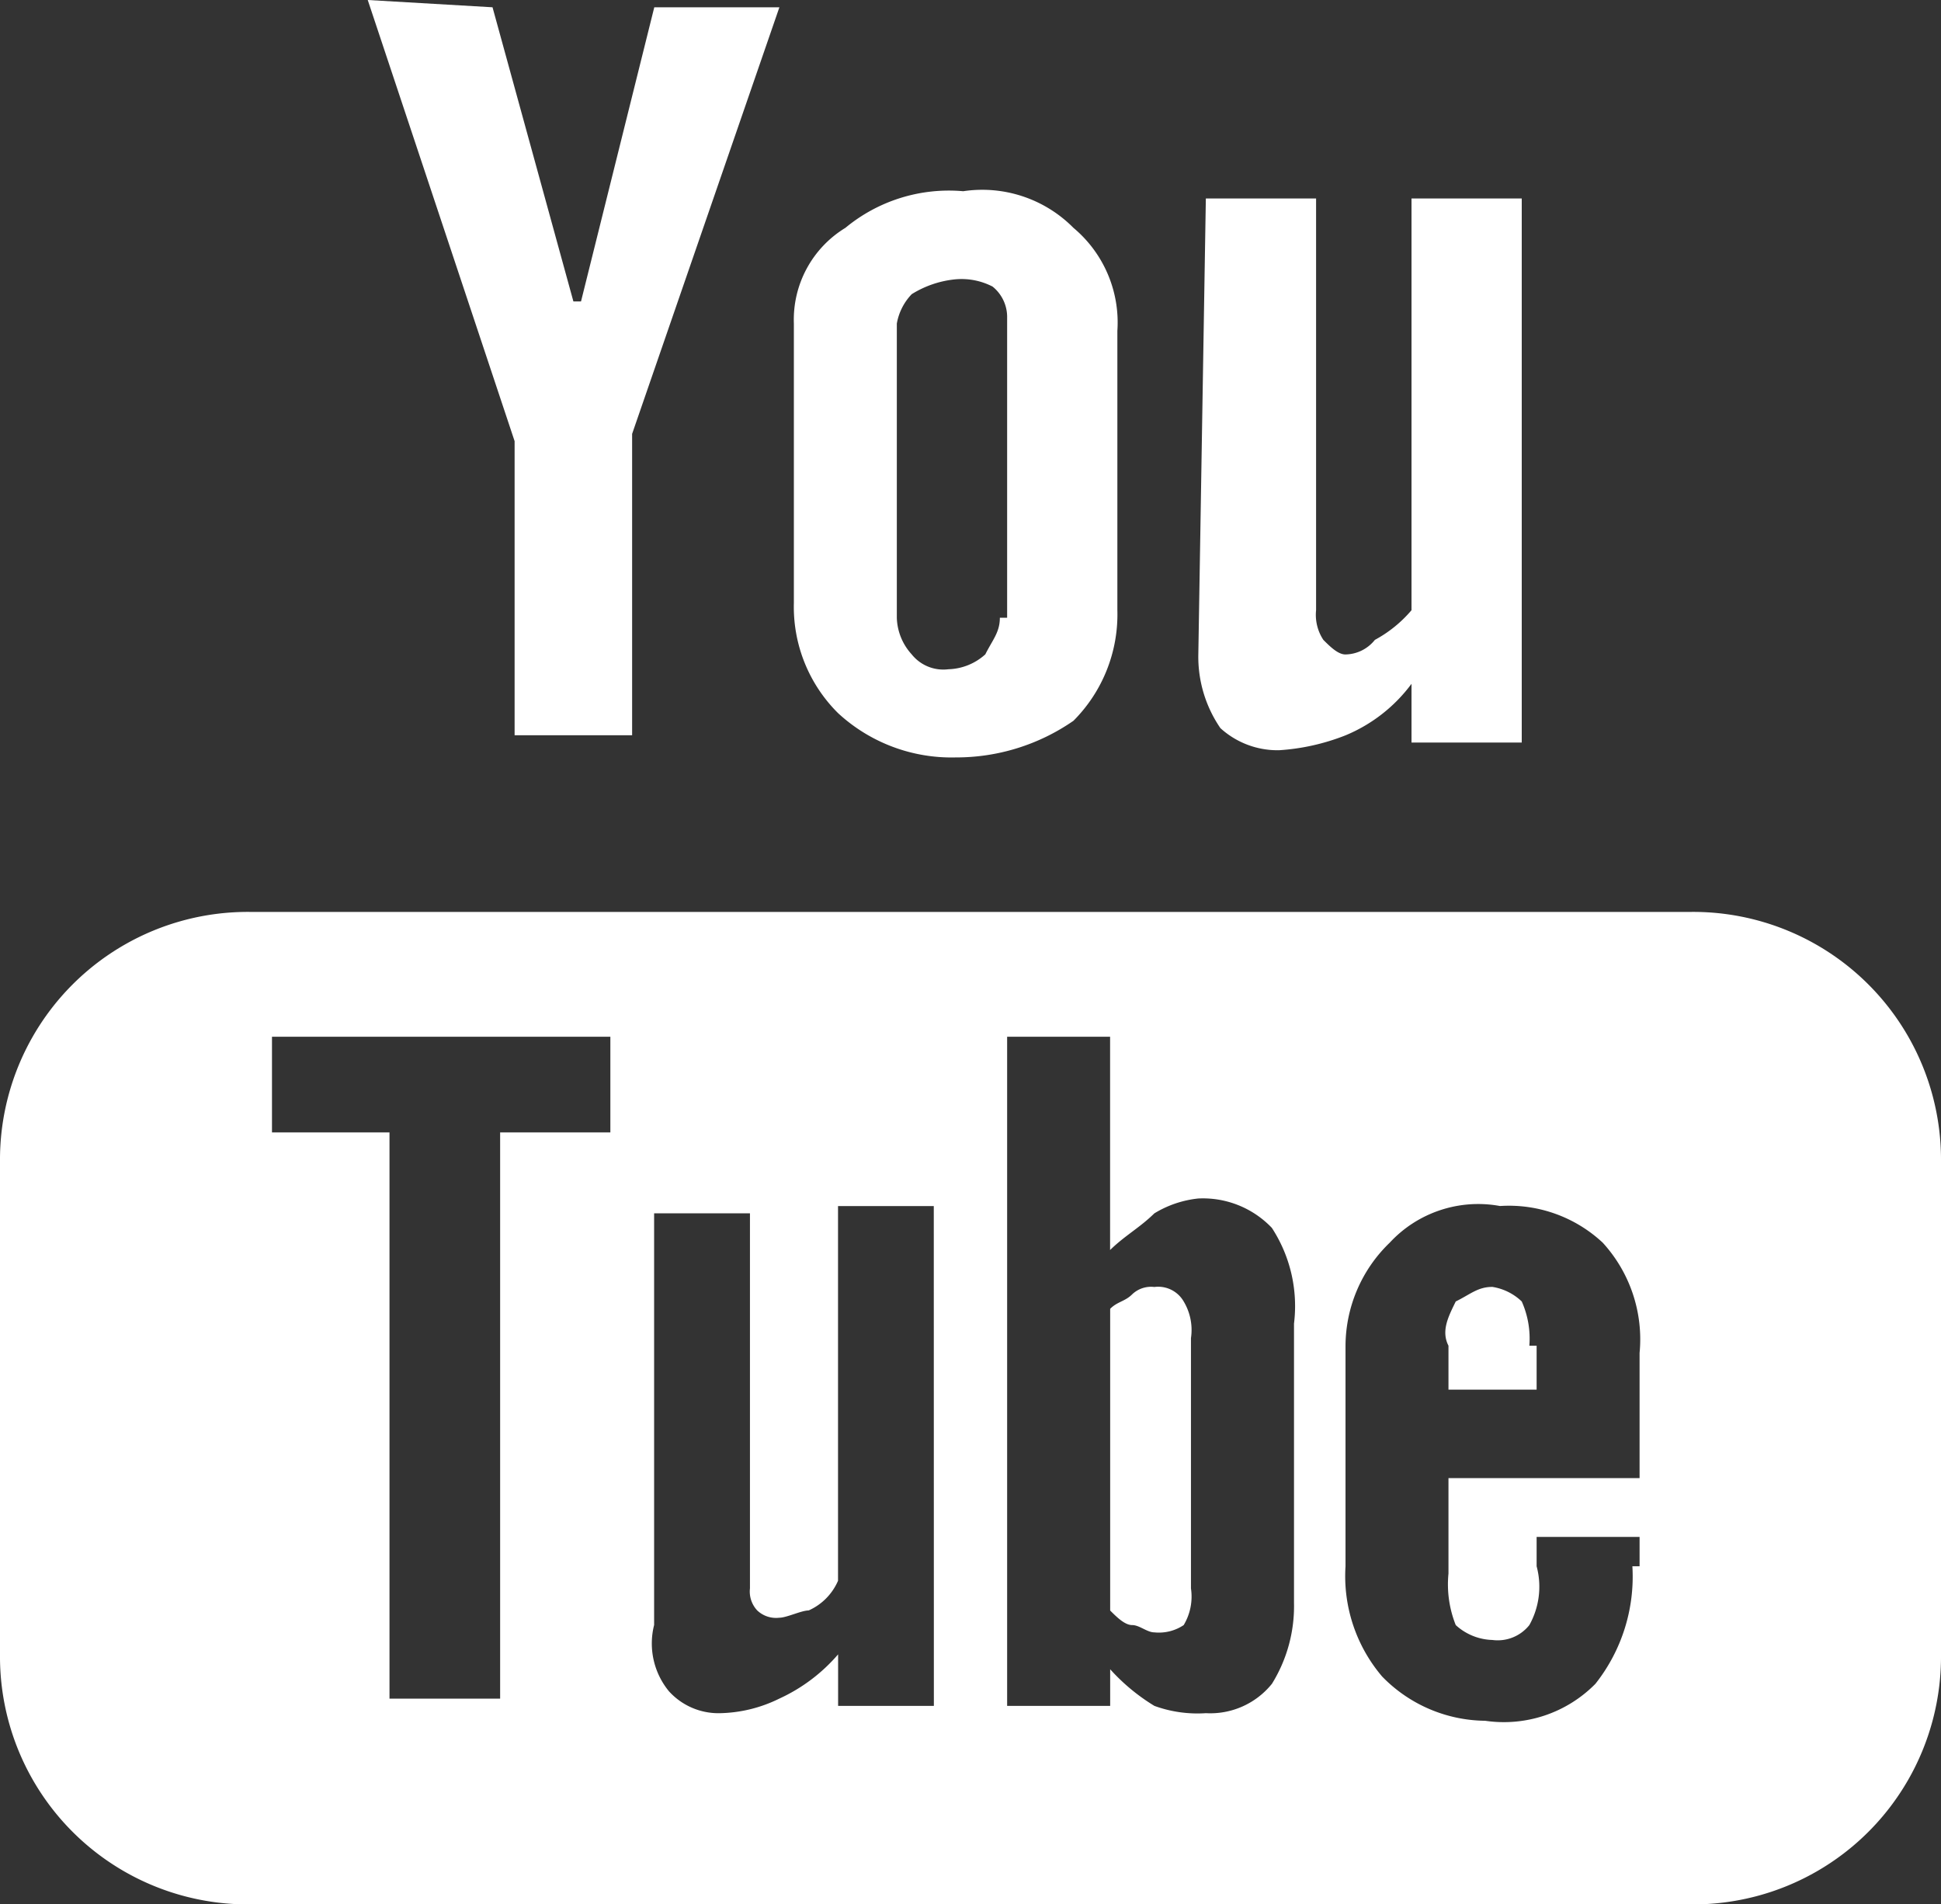 <svg xmlns="http://www.w3.org/2000/svg" width="24" height="23.543" viewBox="0 0 24 23.543">
  <rect x="0" y="0" width="24" height="23.543" fill="#333333" stroke="none"/>
  <g id="surface1" transform="translate(0 -0.273)">
    <path id="Path_32534" data-name="Path 32534" d="M14.91,2.727h1.363v5.09a.561.561,0,0,0,.09.367c.09.09.184.18.273.18A.475.475,0,0,0,17,8.184a1.575,1.575,0,0,0,.453-.367V2.727h1.363V9.453H17.453V8.727a1.94,1.94,0,0,1-.816.637,2.7,2.7,0,0,1-.82.184,1.049,1.049,0,0,1-.727-.273,1.558,1.558,0,0,1-.273-.91Zm0,0" fill="#fff"/>
    <path id="Path_32535" data-name="Path 32535" d="M6.09.363,7.09,4h.094L8.09.363H9.637L7.816,5.637V9.363H6.363V5.727L4.547.273Zm0,0" fill="#fff"/>
    <path id="Path_32536" data-name="Path 32536" d="M13.273,3.09a1.586,1.586,0,0,0-1.363-.453,2.007,2.007,0,0,0-1.457.453,1.329,1.329,0,0,0-.637,1.184V7.727a1.849,1.849,0,0,0,.547,1.363,2.067,2.067,0,0,0,1.453.547,2.541,2.541,0,0,0,1.457-.453,1.861,1.861,0,0,0,.543-1.367V4.363A1.525,1.525,0,0,0,13.273,3.09Zm-.91,4.82c0,.18-.09.273-.18.453a.71.71,0,0,1-.457.184.5.5,0,0,1-.453-.184.7.7,0,0,1-.184-.453V4.273a.7.7,0,0,1,.184-.363,1.248,1.248,0,0,1,.543-.184.836.836,0,0,1,.457.09.483.483,0,0,1,.18.367V7.91Zm0,0" fill="#fff"/>
    <path id="Path_32537" data-name="Path 32537" d="M18.91,16.91a1.127,1.127,0,0,0-.094-.547.678.678,0,0,0-.363-.18c-.18,0-.27.09-.453.18-.09.184-.184.363-.09.547v.543H19V16.91Zm0,0" fill="#fff"/>
    <path id="Path_32538" data-name="Path 32538" d="M20.91,11.547H3.09A3.064,3.064,0,0,0,0,14.637v6.09a3.064,3.064,0,0,0,3.09,3.09H20.91A3.064,3.064,0,0,0,24,20.727v-6.09A3.064,3.064,0,0,0,20.91,11.547ZM7.547,14.273H6.184v7H4.816v-7H3.363V13.09H7.547Zm4,7.09H10.363v-.637a2.123,2.123,0,0,1-.727.547,1.729,1.729,0,0,1-.727.18.826.826,0,0,1-.637-.27.93.93,0,0,1-.184-.82v-5.09H9.273V19.91a.342.342,0,0,0,.09.273.338.338,0,0,0,.273.09c.09,0,.273-.09.363-.09a.71.71,0,0,0,.363-.367V15.184h1.184ZM16,20.09a1.82,1.82,0,0,1-.273,1,.978.978,0,0,1-.816.363,1.558,1.558,0,0,1-.637-.09,2.438,2.438,0,0,1-.547-.453v.453H12.453V13.09h1.273v2.637c.184-.18.363-.273.547-.453a1.3,1.3,0,0,1,.543-.184,1.177,1.177,0,0,1,.91.363A1.77,1.77,0,0,1,16,16.637Zm4.184-.453a2.135,2.135,0,0,1-.457,1.453,1.589,1.589,0,0,1-1.363.457A1.8,1.8,0,0,1,17.09,21a1.914,1.914,0,0,1-.453-1.363V16.91a1.779,1.779,0,0,1,.547-1.274,1.491,1.491,0,0,1,1.363-.453,1.7,1.7,0,0,1,1.27.453A1.77,1.77,0,0,1,20.273,17v1.547H17.91v1.18a1.359,1.359,0,0,0,.09.637.7.7,0,0,0,.453.184.5.5,0,0,0,.457-.184.973.973,0,0,0,.09-.727v-.363h1.273v.363Zm0,0" fill="#fff"/>
    <path id="Path_32539" data-name="Path 32539" d="M14.273,16.184a.338.338,0,0,0-.273.09c-.09.09-.184.09-.273.18v3.73c.09.09.184.18.273.18s.184.09.273.09a.551.551,0,0,0,.363-.09.685.685,0,0,0,.09-.453V16.816a.685.685,0,0,0-.09-.453A.364.364,0,0,0,14.273,16.184Zm0,0" fill="#fff"/>
  </g>
</svg>
